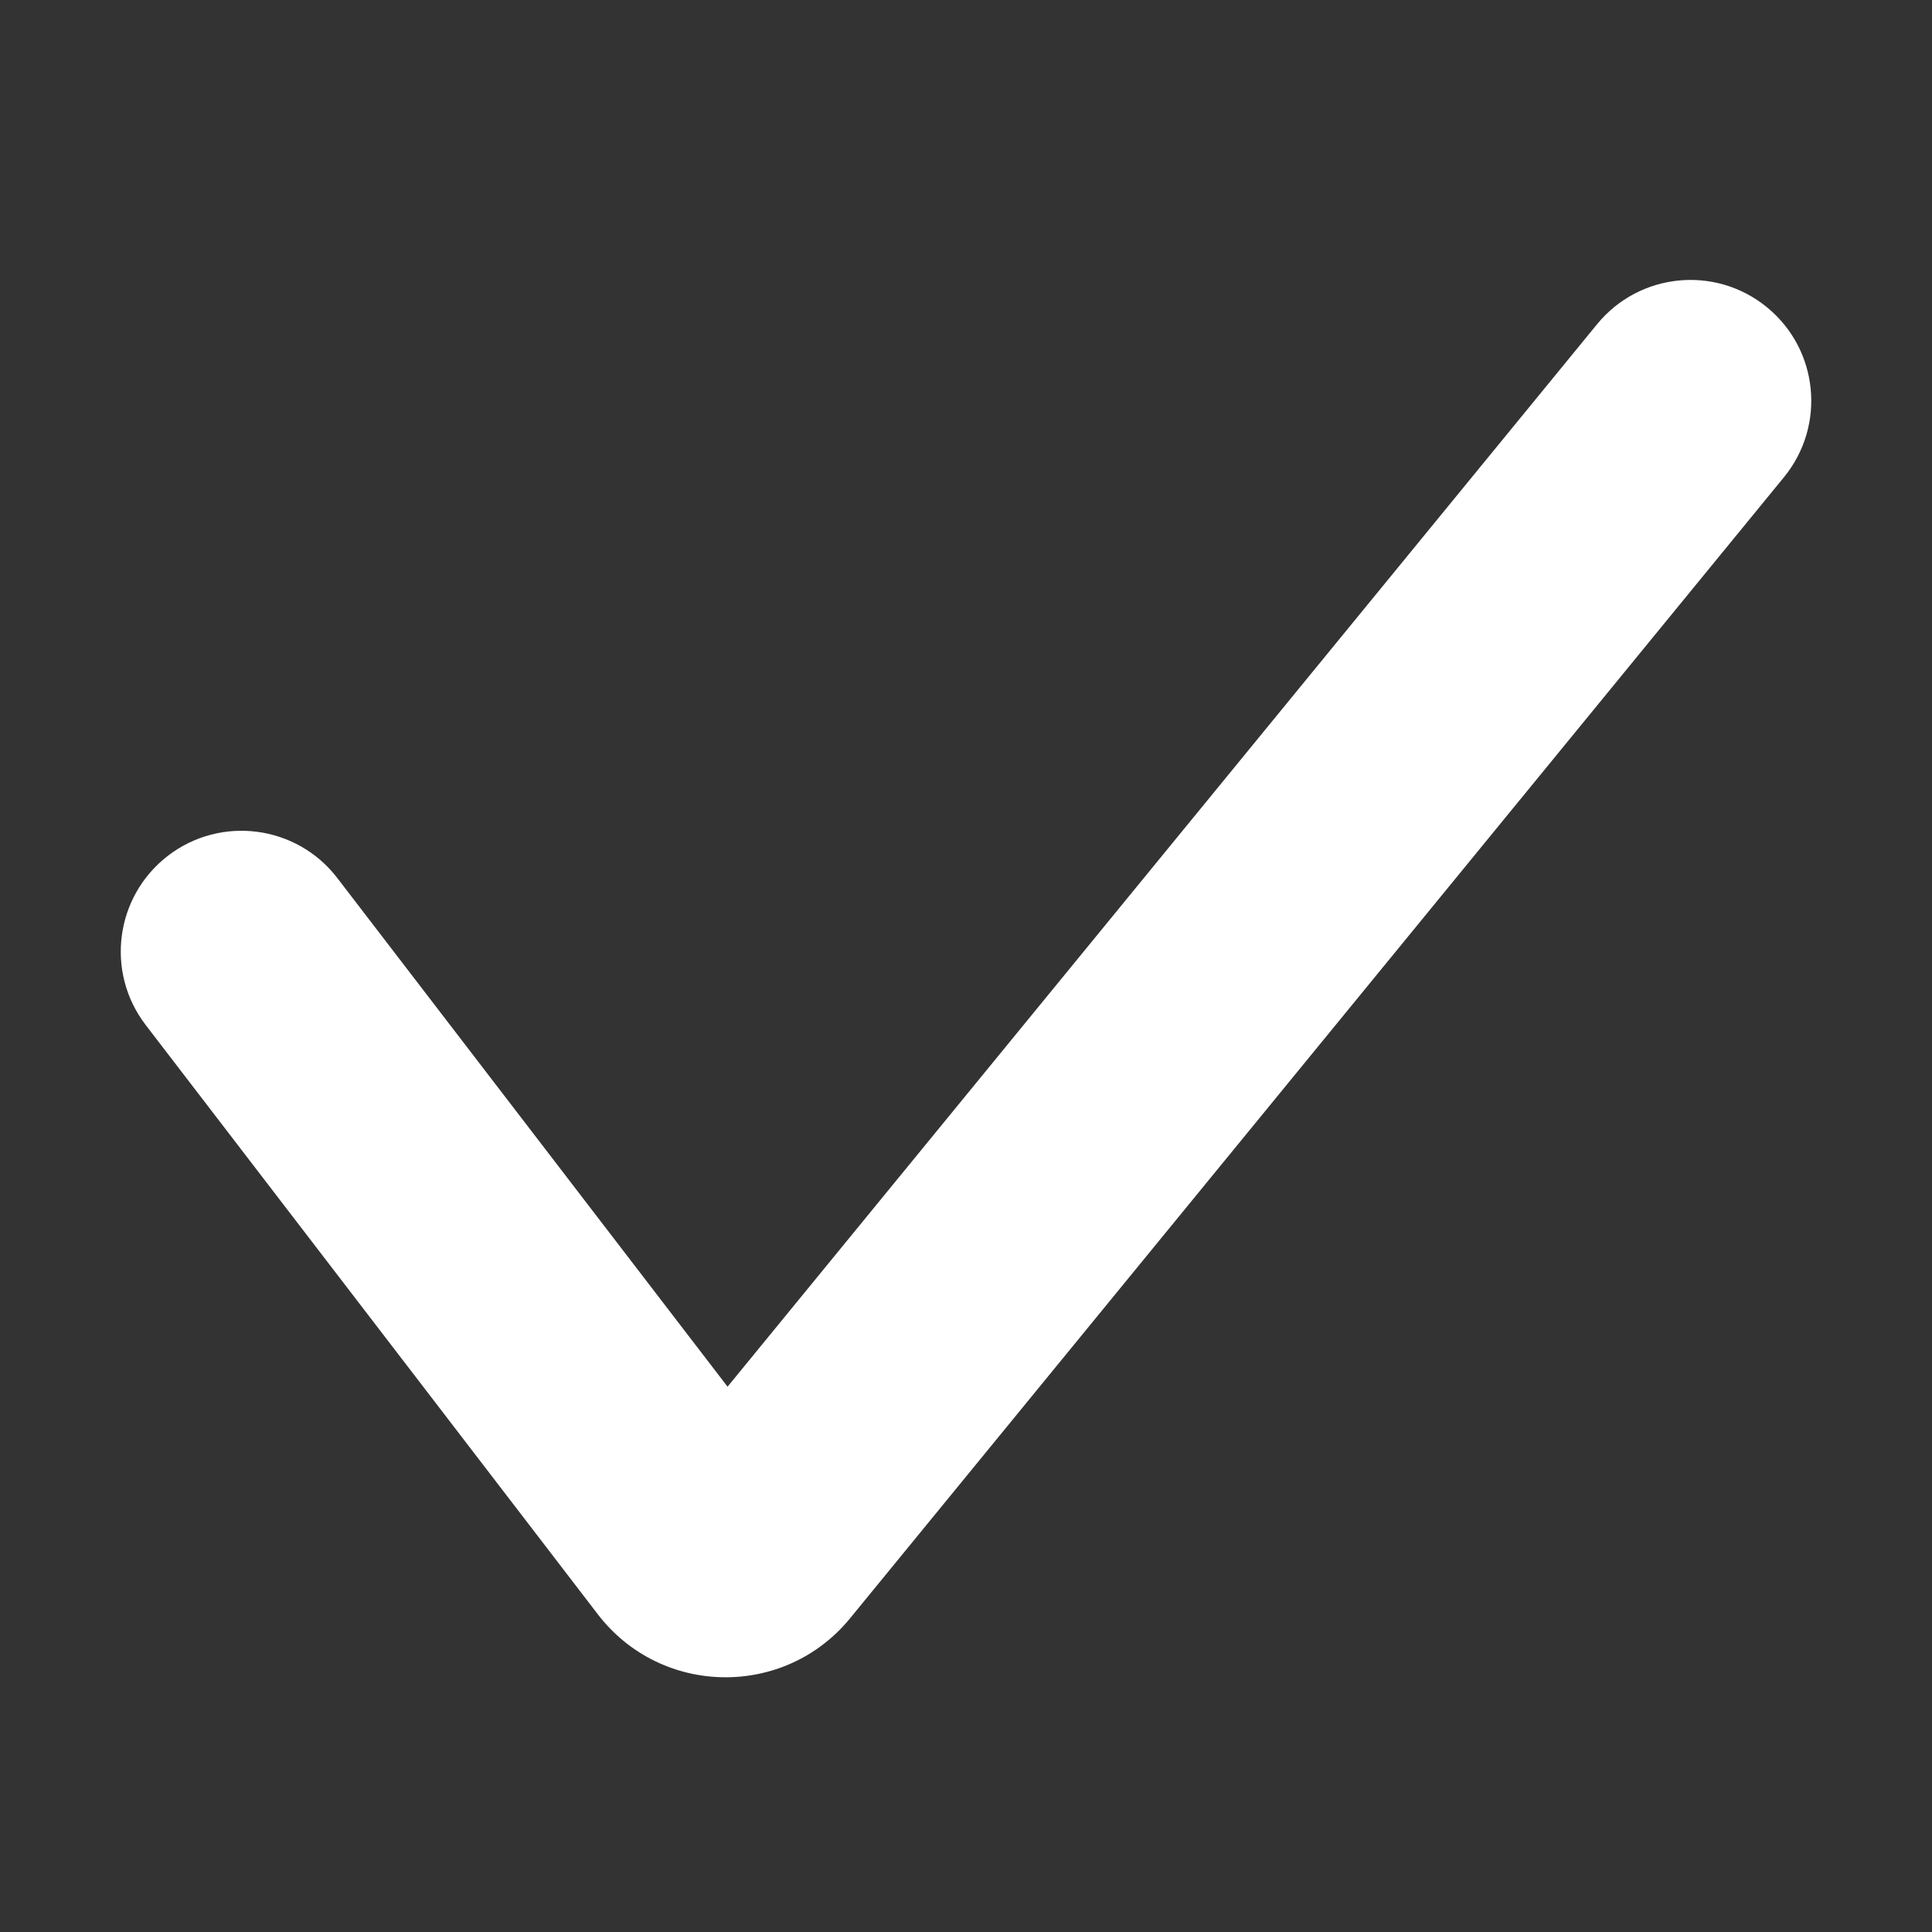 <svg width="24" height="24" viewBox="0 0 24 24" fill="none" xmlns="http://www.w3.org/2000/svg">
<rect x="0" y="0" width="24" height="24" fill="#333333" stroke="none"/>
<path fill-rule="evenodd" clip-rule="evenodd" d="M21.95 3.817C22.591 4.341 22.686 5.286 22.161 5.928L10.56 20.103C9.744 21.1 8.211 21.076 7.426 20.053L1.81 12.733C1.306 12.076 1.43 11.135 2.087 10.63C2.744 10.126 3.686 10.25 4.19 10.907L9.038 17.226L19.839 4.028C20.364 3.386 21.309 3.292 21.95 3.817Z" fill="white"/>
</svg>
